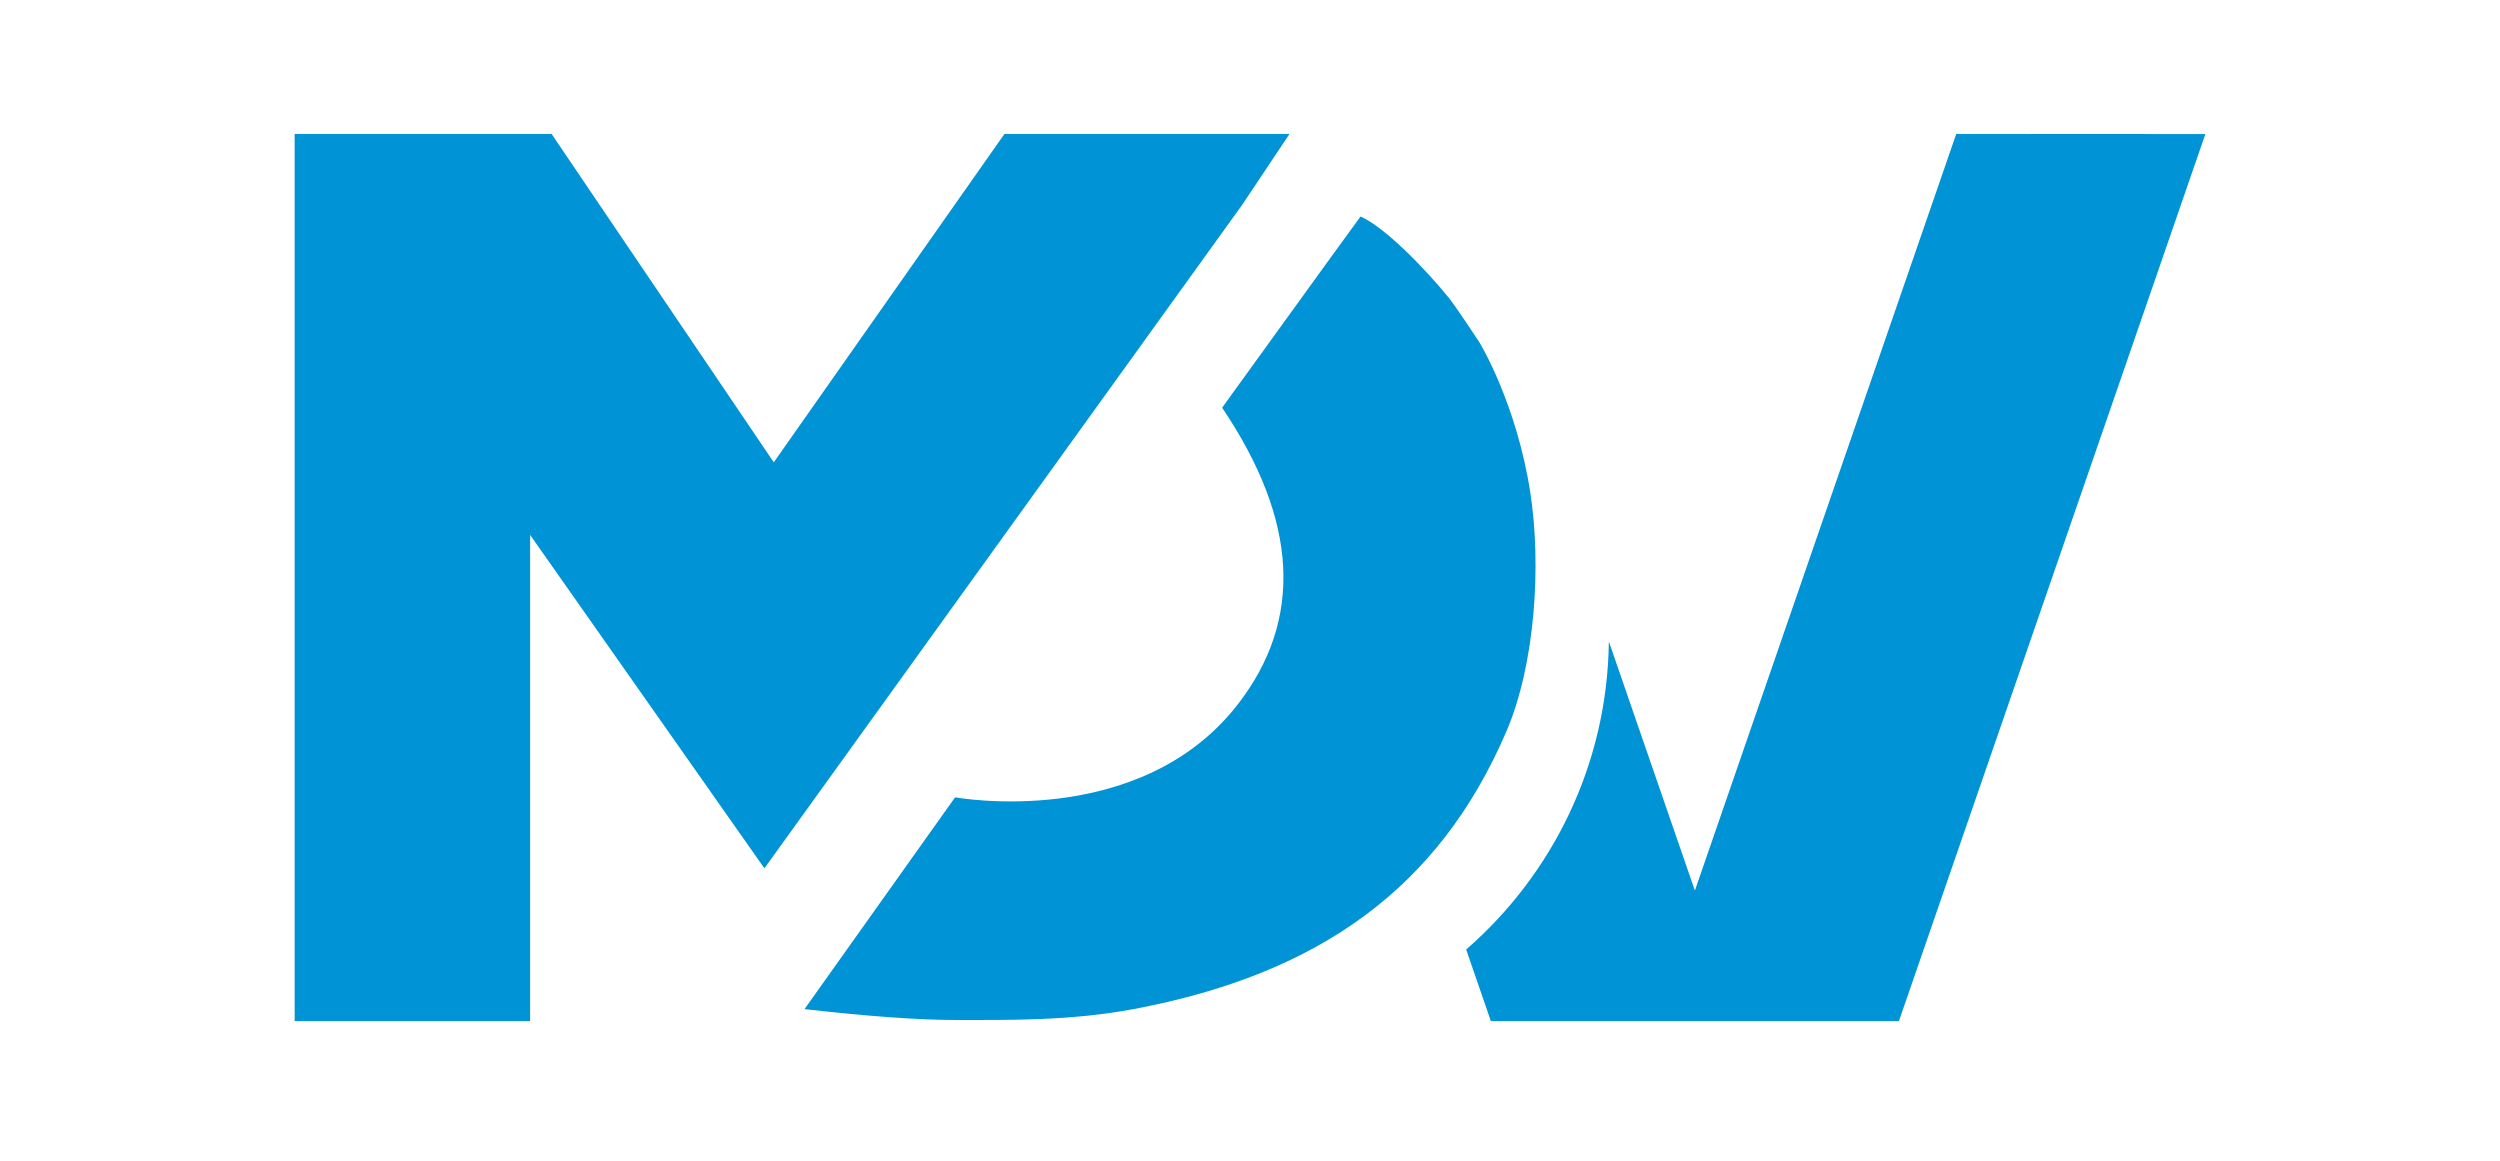 <?xml version="1.0" encoding="UTF-8"?> <svg xmlns="http://www.w3.org/2000/svg" width="280" height="130" viewBox="0 0 280 130" fill="none"><path d="M85.613 97.251L59.373 59.909V114.357H33V15H61.786L61.872 15.141L86.663 51.78L112.499 15H144.426L139.083 23L85.613 97.251ZM171.413 55.287C169.875 45.169 165.696 38.343 165.696 38.343C165.696 38.343 163.077 34.358 162.263 33.349C159.441 29.884 155.023 25.403 152.379 24.249C152.29 24.341 147.128 31.475 136.879 45.661C145.4 58.311 145.989 69.378 138.651 78.866C127.633 93.098 106.969 89.3 106.969 89.3C106.969 89.3 101.347 97.205 90.106 113.02C97.266 113.831 102.873 114.238 106.954 114.238C113.11 114.247 119.945 114.333 126.949 113.02C147.893 109.087 161.219 99.332 168.689 81.982C171.978 74.355 172.626 63.232 171.41 55.284L171.413 55.287ZM212.681 114.357L247 15.015L219.098 15L189.827 99.746L180.192 71.845C180.035 85.606 173.879 97.934 164.21 106.344L166.973 114.357H212.681Z" fill="#0093D6"></path></svg> 